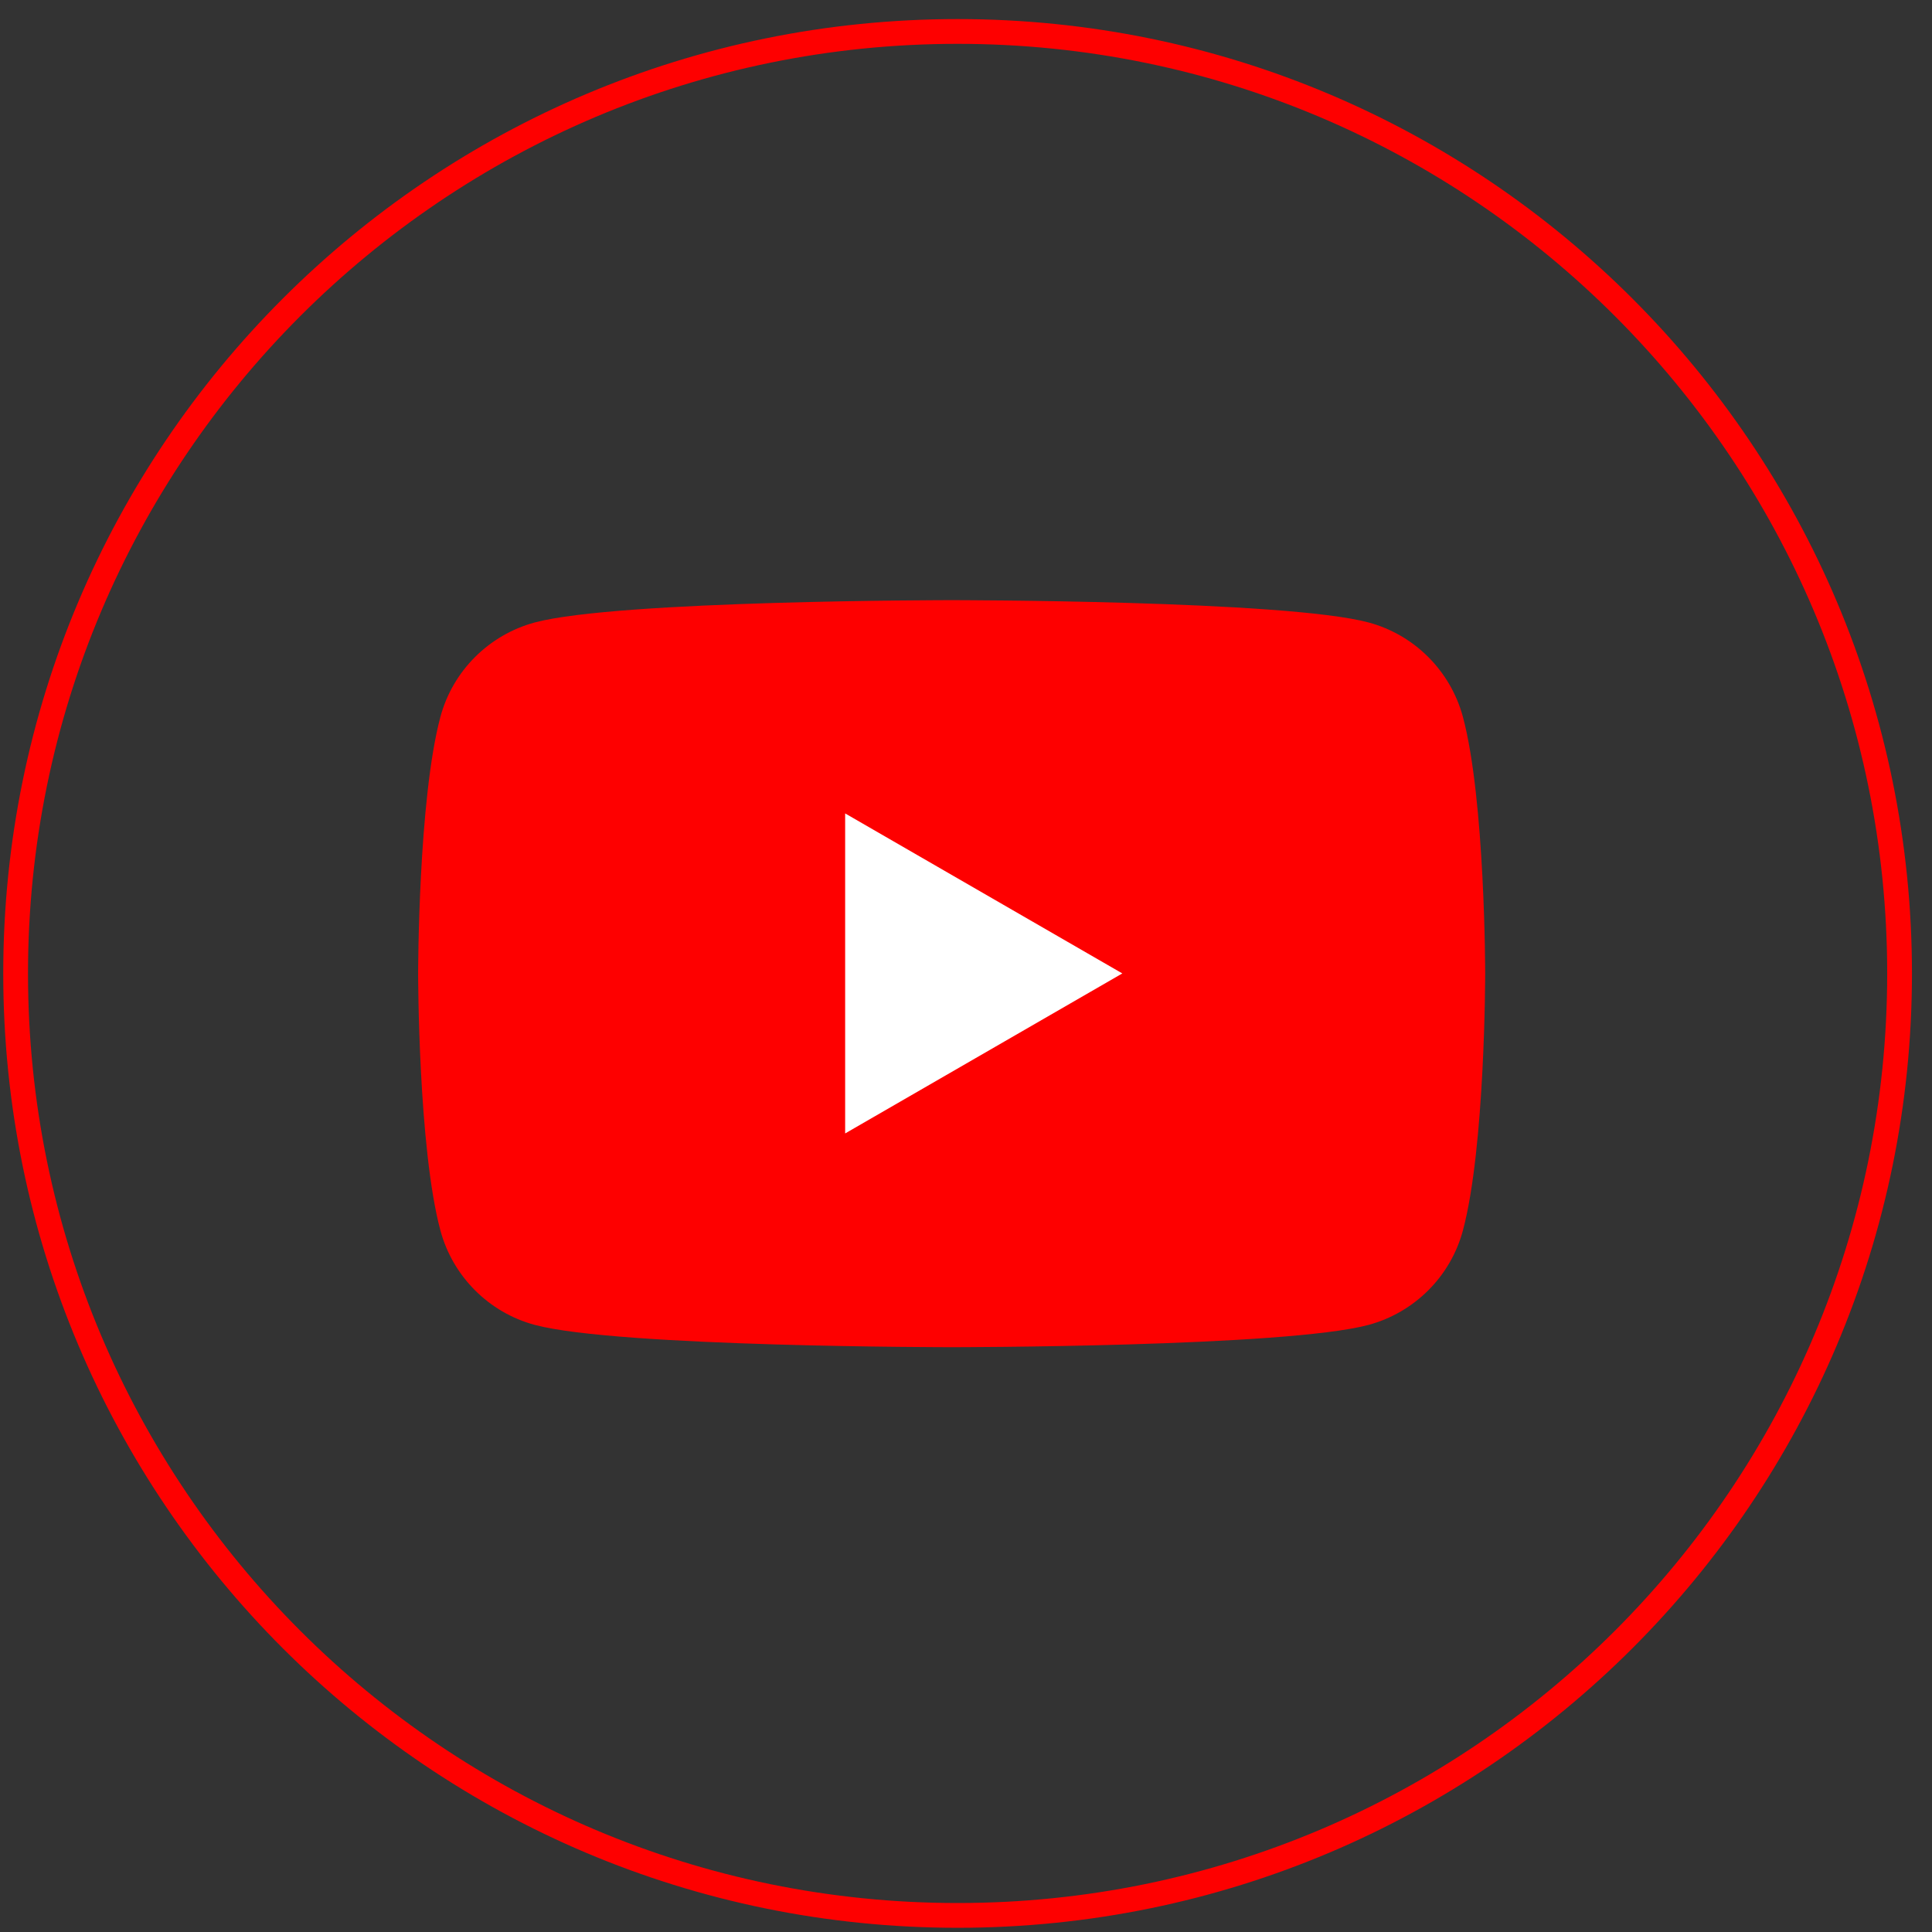 <svg width="78" height="78" viewBox="0 0 78 78" fill="none" xmlns="http://www.w3.org/2000/svg">
<rect x="0" y="0" width="78" height="78" fill="#333333" stroke="none"/>
<path d="M59.061 28.94C58.561 27.09 57.111 25.63 55.251 25.13C51.891 24.23 38.421 24.23 38.421 24.23C38.421 24.23 24.951 24.23 21.591 25.13C19.741 25.63 18.281 27.08 17.781 28.94C16.881 32.3 16.881 39.31 16.881 39.31C16.881 39.31 16.881 46.32 17.781 49.68C18.281 51.53 19.731 52.99 21.591 53.49C24.951 54.39 38.421 54.39 38.421 54.39C38.421 54.39 51.891 54.39 55.251 53.49C57.101 52.99 58.561 51.54 59.061 49.68C59.961 46.32 59.961 39.31 59.961 39.31C59.961 39.31 59.961 32.3 59.061 28.94Z" fill="#FE0000"/>
<path d="M34.121 45.76L45.311 39.3L34.121 32.84V45.76Z" fill="white"/>
<path d="M38.661 77.33C59.664 77.33 76.691 60.303 76.691 39.3C76.691 18.296 59.664 1.27 38.661 1.27C17.657 1.27 0.631 18.296 0.631 39.3C0.631 60.303 17.657 77.33 38.661 77.33Z" stroke="#FE0000" stroke-miterlimit="10"/>
</svg>
